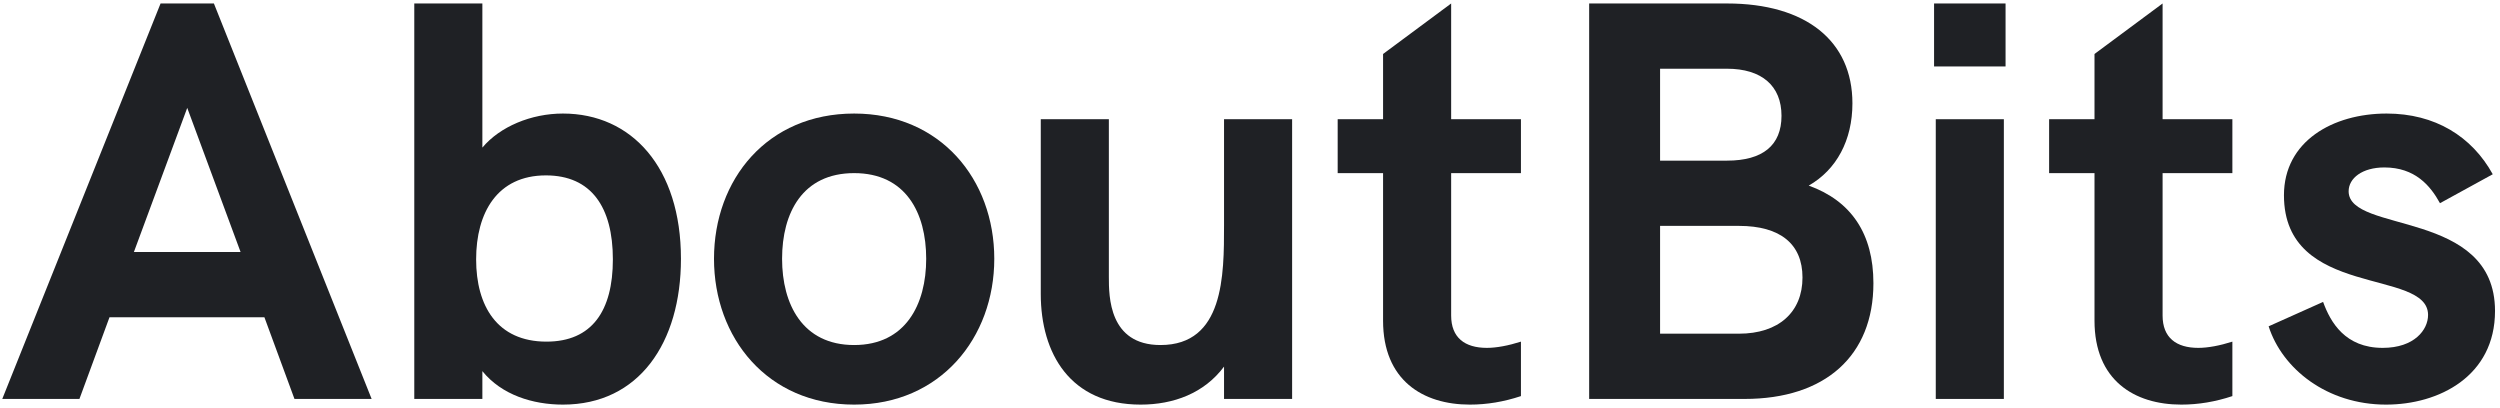 <svg width="282" height="46" viewBox="0 0 282 46" fill="none" xmlns="http://www.w3.org/2000/svg">
<path d="M33.216 45H41.92L24.128 0.392H18.112L0.256 45H8.96L12.352 35.784H29.824L33.216 45ZM15.104 28.424L21.12 12.168L27.136 28.424H15.104Z" fill="#1F2125"/>
<path d="M63.499 12.808C59.916 12.808 56.395 14.28 54.411 16.648V0.392H46.731V45H54.411V41.864C56.587 44.552 60.108 45.64 63.499 45.64C72.076 45.64 76.811 38.664 76.811 29.192C76.811 18.888 71.243 12.808 63.499 12.808ZM61.644 38.536C56.075 38.536 53.708 34.504 53.708 29.256C53.708 24.008 56.075 19.784 61.58 19.784C66.7 19.784 69.132 23.368 69.132 29.256C69.132 35.08 66.763 38.536 61.644 38.536Z" fill="#1F2125"/>
<path d="M96.347 45.64C106.075 45.64 112.155 38.088 112.155 29.192C112.155 20.232 106.075 12.808 96.347 12.808C86.555 12.808 80.539 20.232 80.539 29.192C80.539 38.088 86.555 45.64 96.347 45.64ZM96.347 38.92C90.523 38.92 88.219 34.312 88.219 29.192C88.219 24.008 90.523 19.528 96.347 19.528C102.171 19.528 104.475 24.008 104.475 29.192C104.475 34.312 102.171 38.92 96.347 38.92Z" fill="#1F2125"/>
<path d="M138.071 13.448V25.416C138.071 31.048 138.071 38.92 130.903 38.92C125.079 38.92 125.079 33.416 125.079 31.24V13.448H117.399V33.16C117.399 39.88 120.727 45.64 128.663 45.64C132.375 45.64 135.831 44.36 138.071 41.352V45H145.751V13.448H138.071Z" fill="#1F2125"/>
<path d="M171.562 19.528V13.448H163.69V0.392L156.01 6.088V13.448H150.89V19.528H156.01V36.168C156.01 42.888 160.49 45.64 165.802 45.64C167.722 45.64 169.642 45.32 171.562 44.68V38.536C170.154 38.984 168.81 39.24 167.722 39.24C165.226 39.24 163.69 38.088 163.69 35.592V19.528H171.562Z" fill="#1F2125"/>
<path d="M179.257 45H196.793C205.881 45 211.321 40.136 211.321 31.944C211.321 26.376 208.825 22.664 204.025 20.936C207.161 19.144 208.953 15.816 208.953 11.656C208.953 4.616 203.705 0.392 194.809 0.392H179.257V45ZM187.257 18.12V7.752H194.809C198.713 7.752 200.953 9.672 200.953 13.064C200.953 16.392 198.841 18.12 194.809 18.12H187.257ZM187.257 37.64V25.48H196.153C200.825 25.48 203.321 27.528 203.321 31.304C203.321 35.208 200.633 37.64 196.153 37.64H187.257Z" fill="#1F2125"/>
<path d="M218.163 7.496H226.227V0.392H218.163V7.496ZM218.355 45H226.035V13.448H218.355V45Z" fill="#1F2125"/>
<path d="M251.812 19.528V13.448H243.94V0.392L236.26 6.088V13.448H231.14V19.528H236.26V36.168C236.26 42.888 240.74 45.64 246.052 45.64C247.972 45.64 249.892 45.32 251.812 44.68V38.536C250.404 38.984 249.06 39.24 247.972 39.24C245.476 39.24 243.94 38.088 243.94 35.592V19.528H251.812Z" fill="#1F2125"/>
<path d="M269.15 45.64C275.102 45.64 281.438 42.44 281.438 35.08C281.438 23.56 264.926 26.376 264.926 21.576C264.926 20.104 266.462 18.888 268.958 18.888C272.414 18.888 274.142 20.936 275.23 22.92L281.182 19.656C278.814 15.368 274.654 12.808 269.214 12.808C263.134 12.808 257.63 15.944 257.63 22.024C257.63 33.736 273.886 30.216 273.886 35.528C273.886 37.192 272.35 39.24 268.766 39.24C264.542 39.24 262.878 36.36 262.046 34.056L255.902 36.808C257.438 41.608 262.494 45.64 269.15 45.64Z" fill="#1F2125"/>
</svg>
